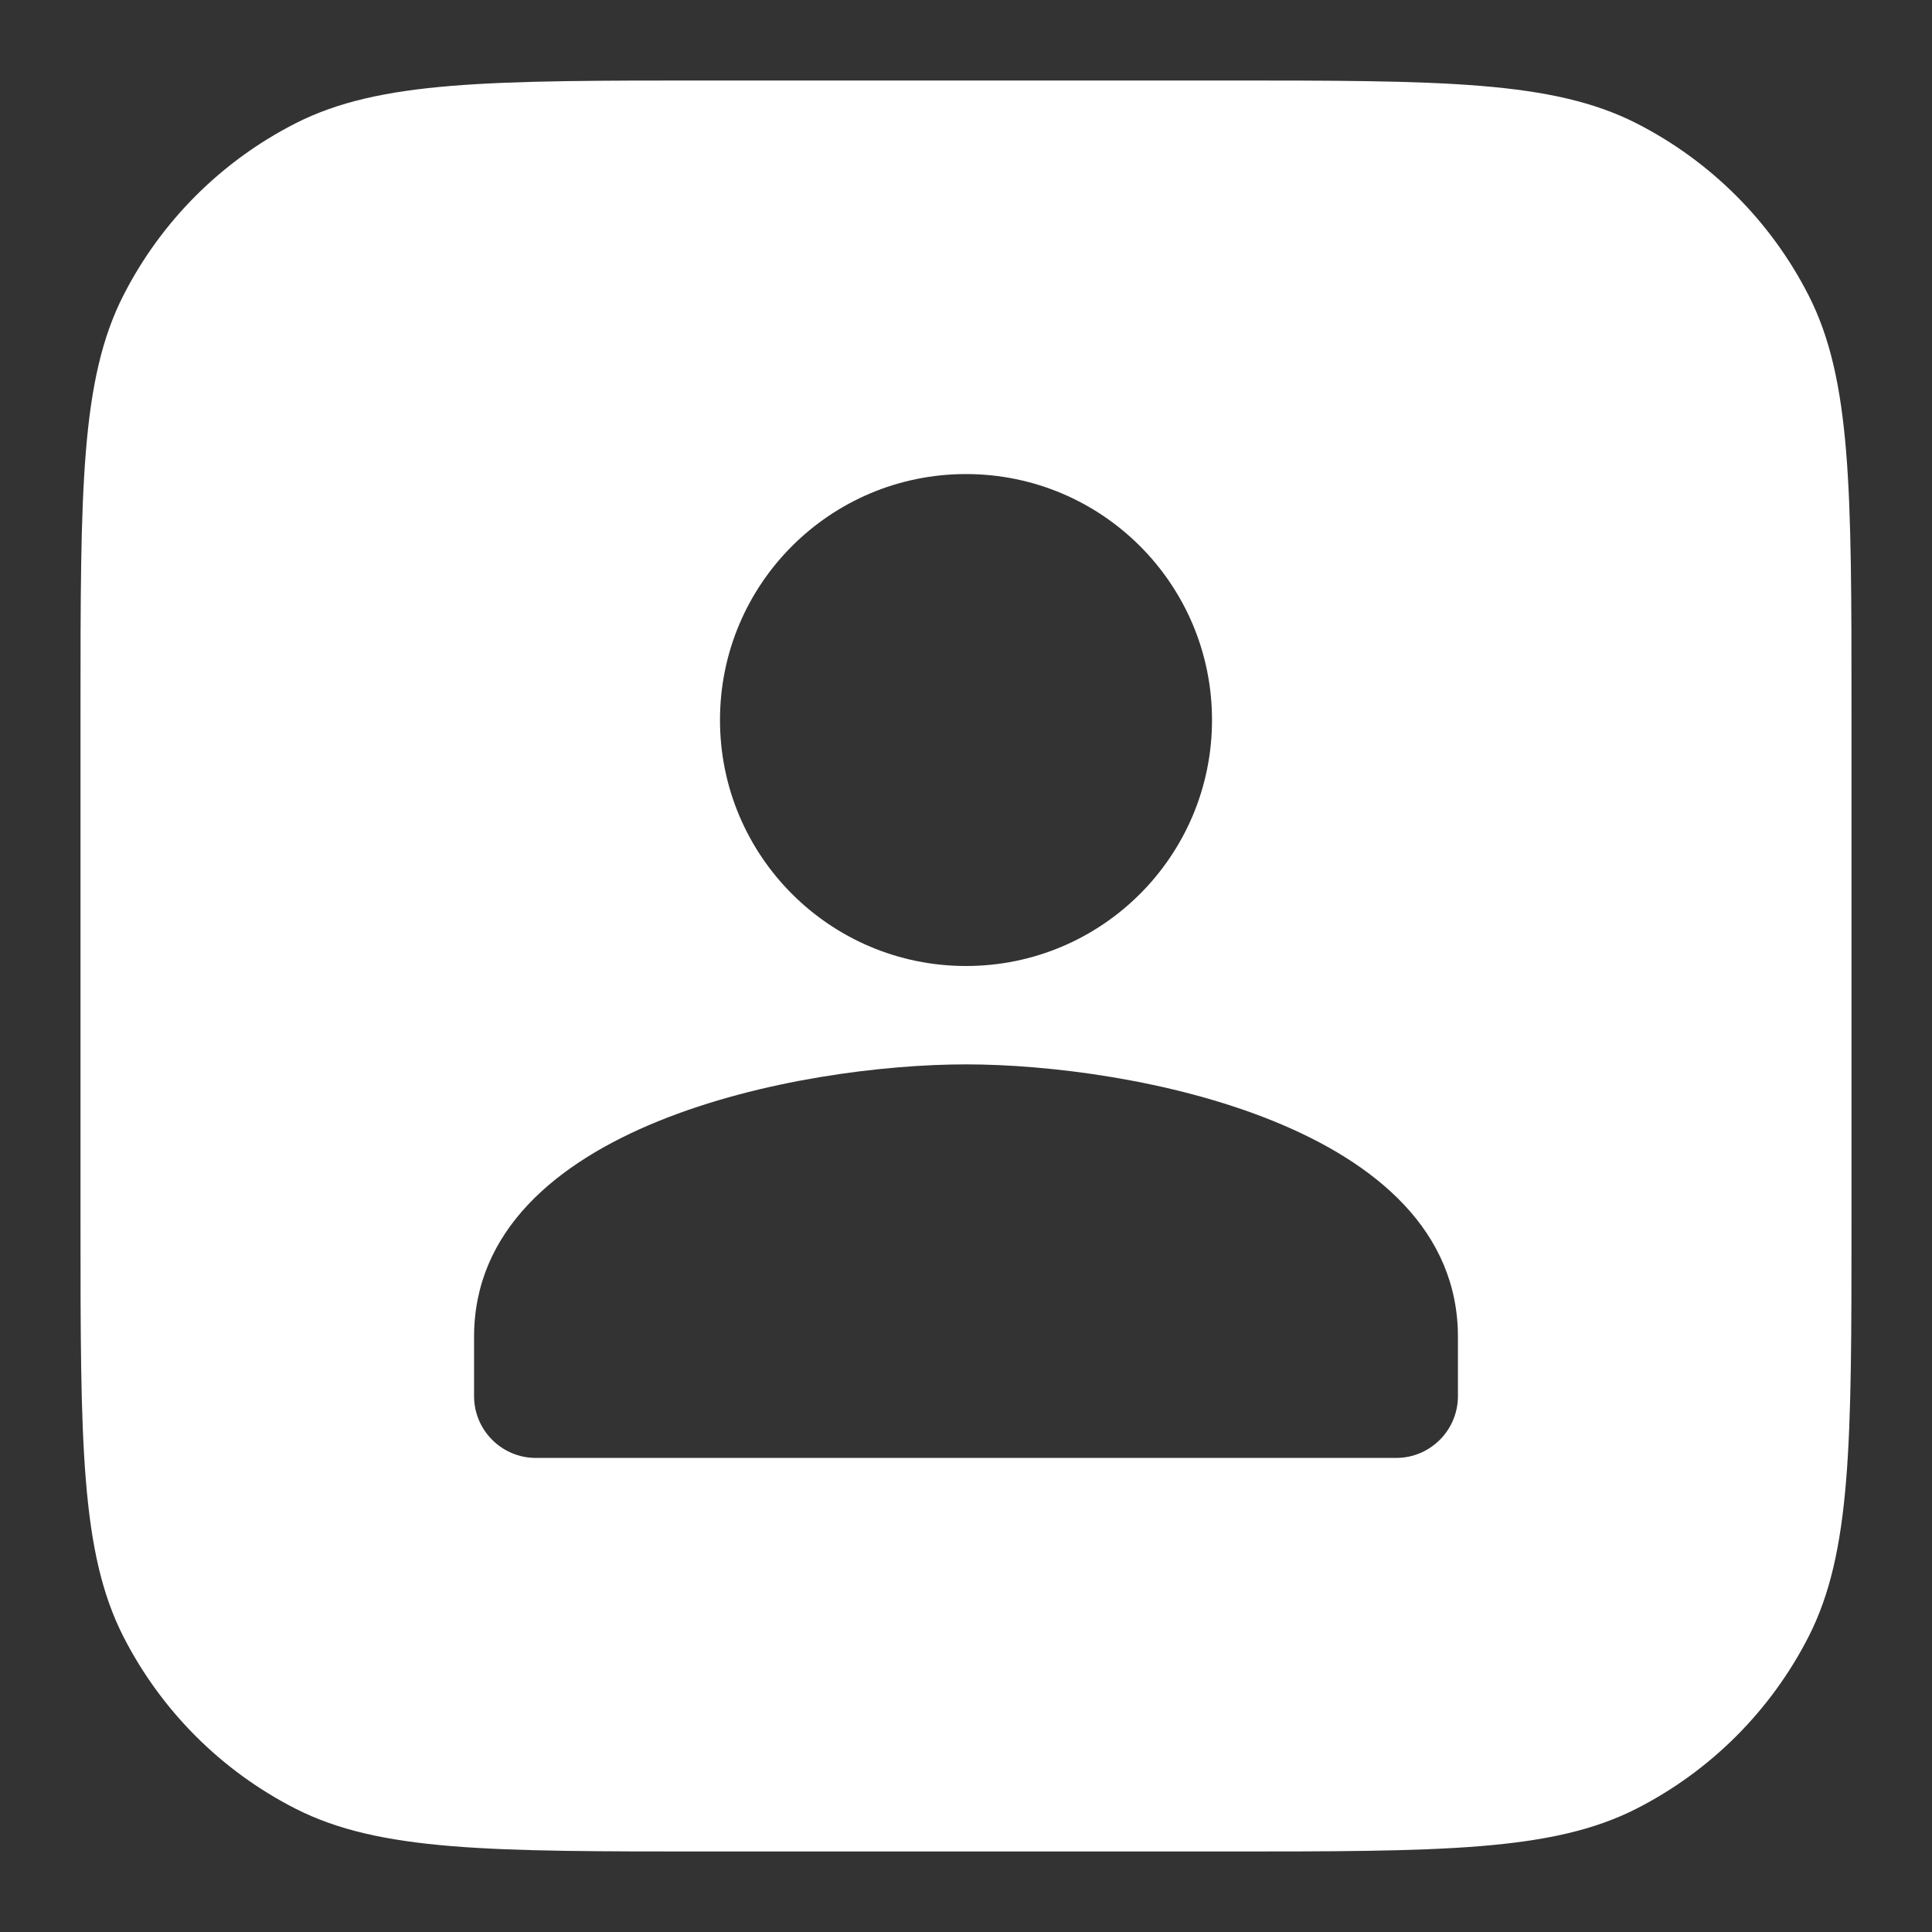 <svg width="24" height="24" viewBox="0 0 24 24" fill="none" xmlns="http://www.w3.org/2000/svg">
<rect x="0" y="0" width="24" height="24" fill="#333333" stroke="none"/>
<path fill-rule="evenodd" clip-rule="evenodd" d="M1.533 3.669C1 4.715 1 6.084 1 8.822V15.178C1 17.916 1 19.285 1.533 20.331C2.002 21.25 2.749 21.998 3.669 22.467C4.715 23 6.084 23 8.822 23H15.178C17.916 23 19.285 23 20.331 22.467C21.25 21.998 21.998 21.25 22.467 20.331C23 19.285 23 17.916 23 15.178V8.822C23 6.084 23 4.715 22.467 3.669C21.998 2.749 21.25 2.002 20.331 1.533C19.285 1 17.916 1 15.178 1H8.822C6.084 1 4.715 1 3.669 1.533C2.749 2.002 2.002 2.749 1.533 3.669ZM12 5.889C13.688 5.889 15.056 7.256 15.056 8.944C15.056 10.633 13.688 12 12 12C10.312 12 8.944 10.633 8.944 8.944C8.944 7.256 10.312 5.889 12 5.889ZM5.889 17.343V16.607C5.889 13.974 9.96 13.222 12 13.222C14.04 13.222 18.111 13.974 18.111 16.607V17.343C18.111 17.767 17.767 18.111 17.343 18.111H6.657C6.233 18.111 5.889 17.767 5.889 17.343Z" fill="white"/>
</svg>
